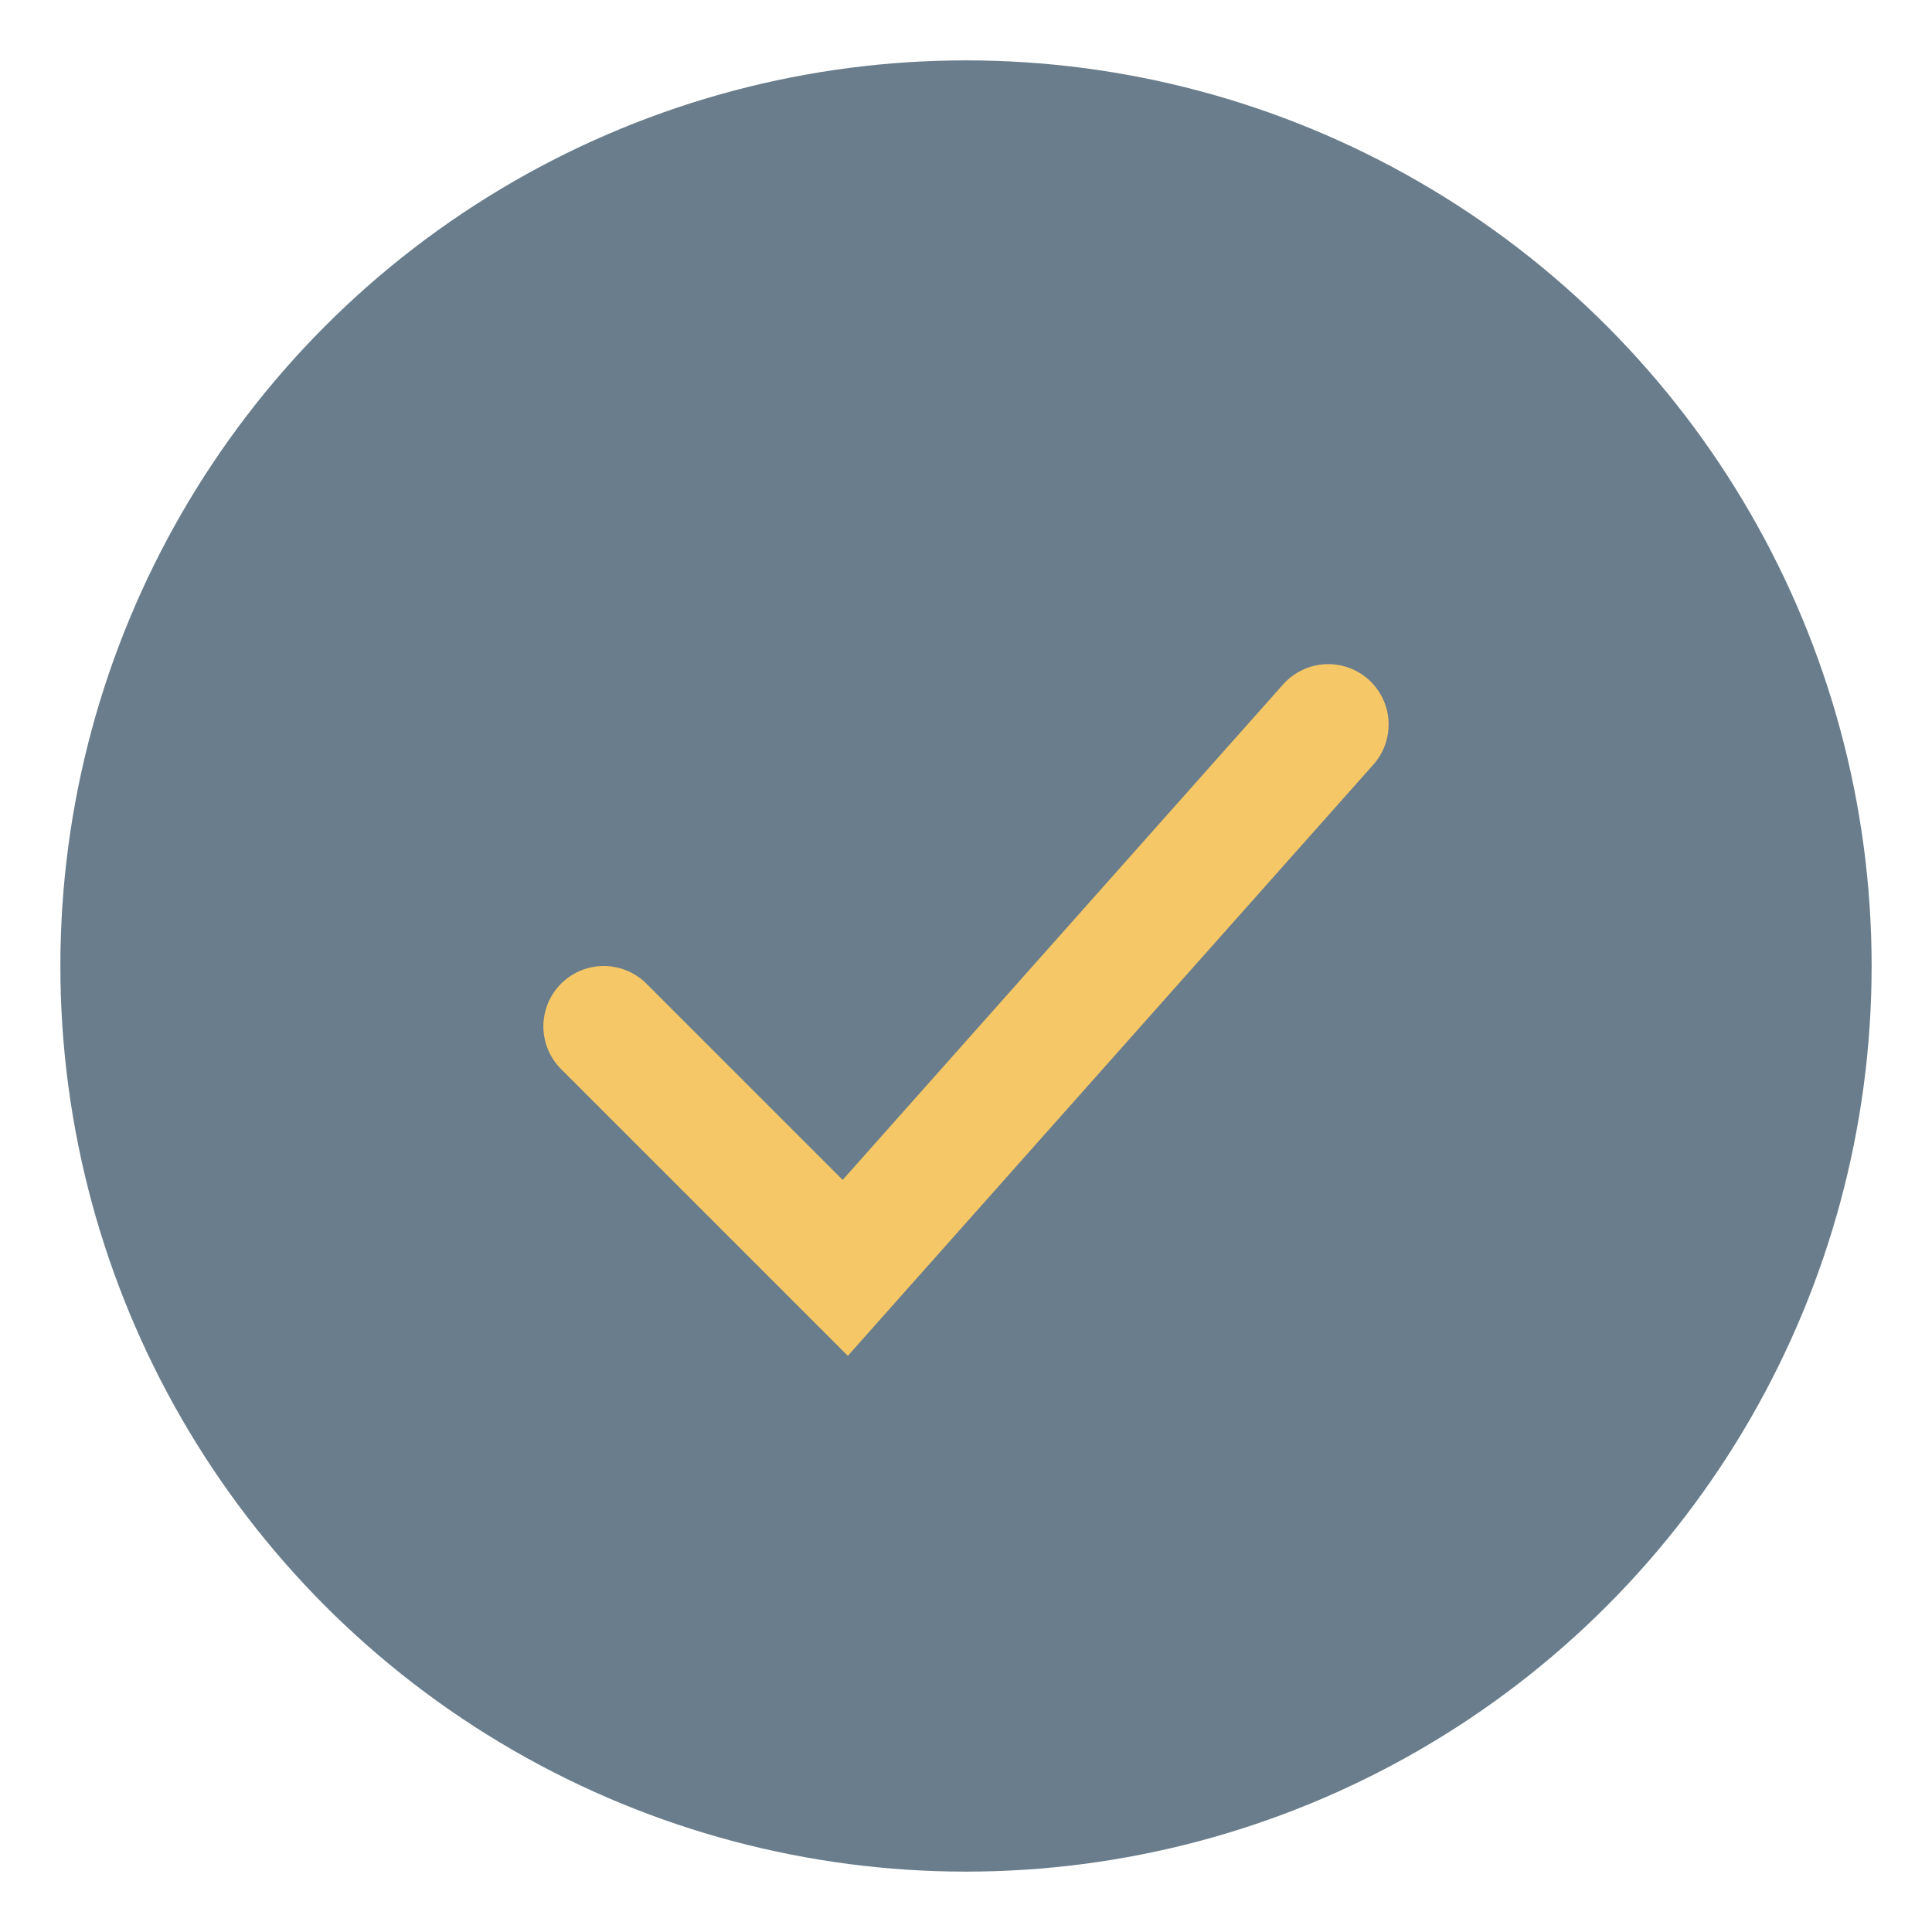 <?xml version="1.0" encoding="UTF-8"?>
<svg xmlns="http://www.w3.org/2000/svg" width="32" height="32" viewBox="0 0 32 32"><circle cx="16" cy="16" r="15" fill="#697D8C"/><path d="M10 17l4 4 8-9" stroke="#F6C766" stroke-width="2" fill="none" stroke-linecap="round"/></svg>